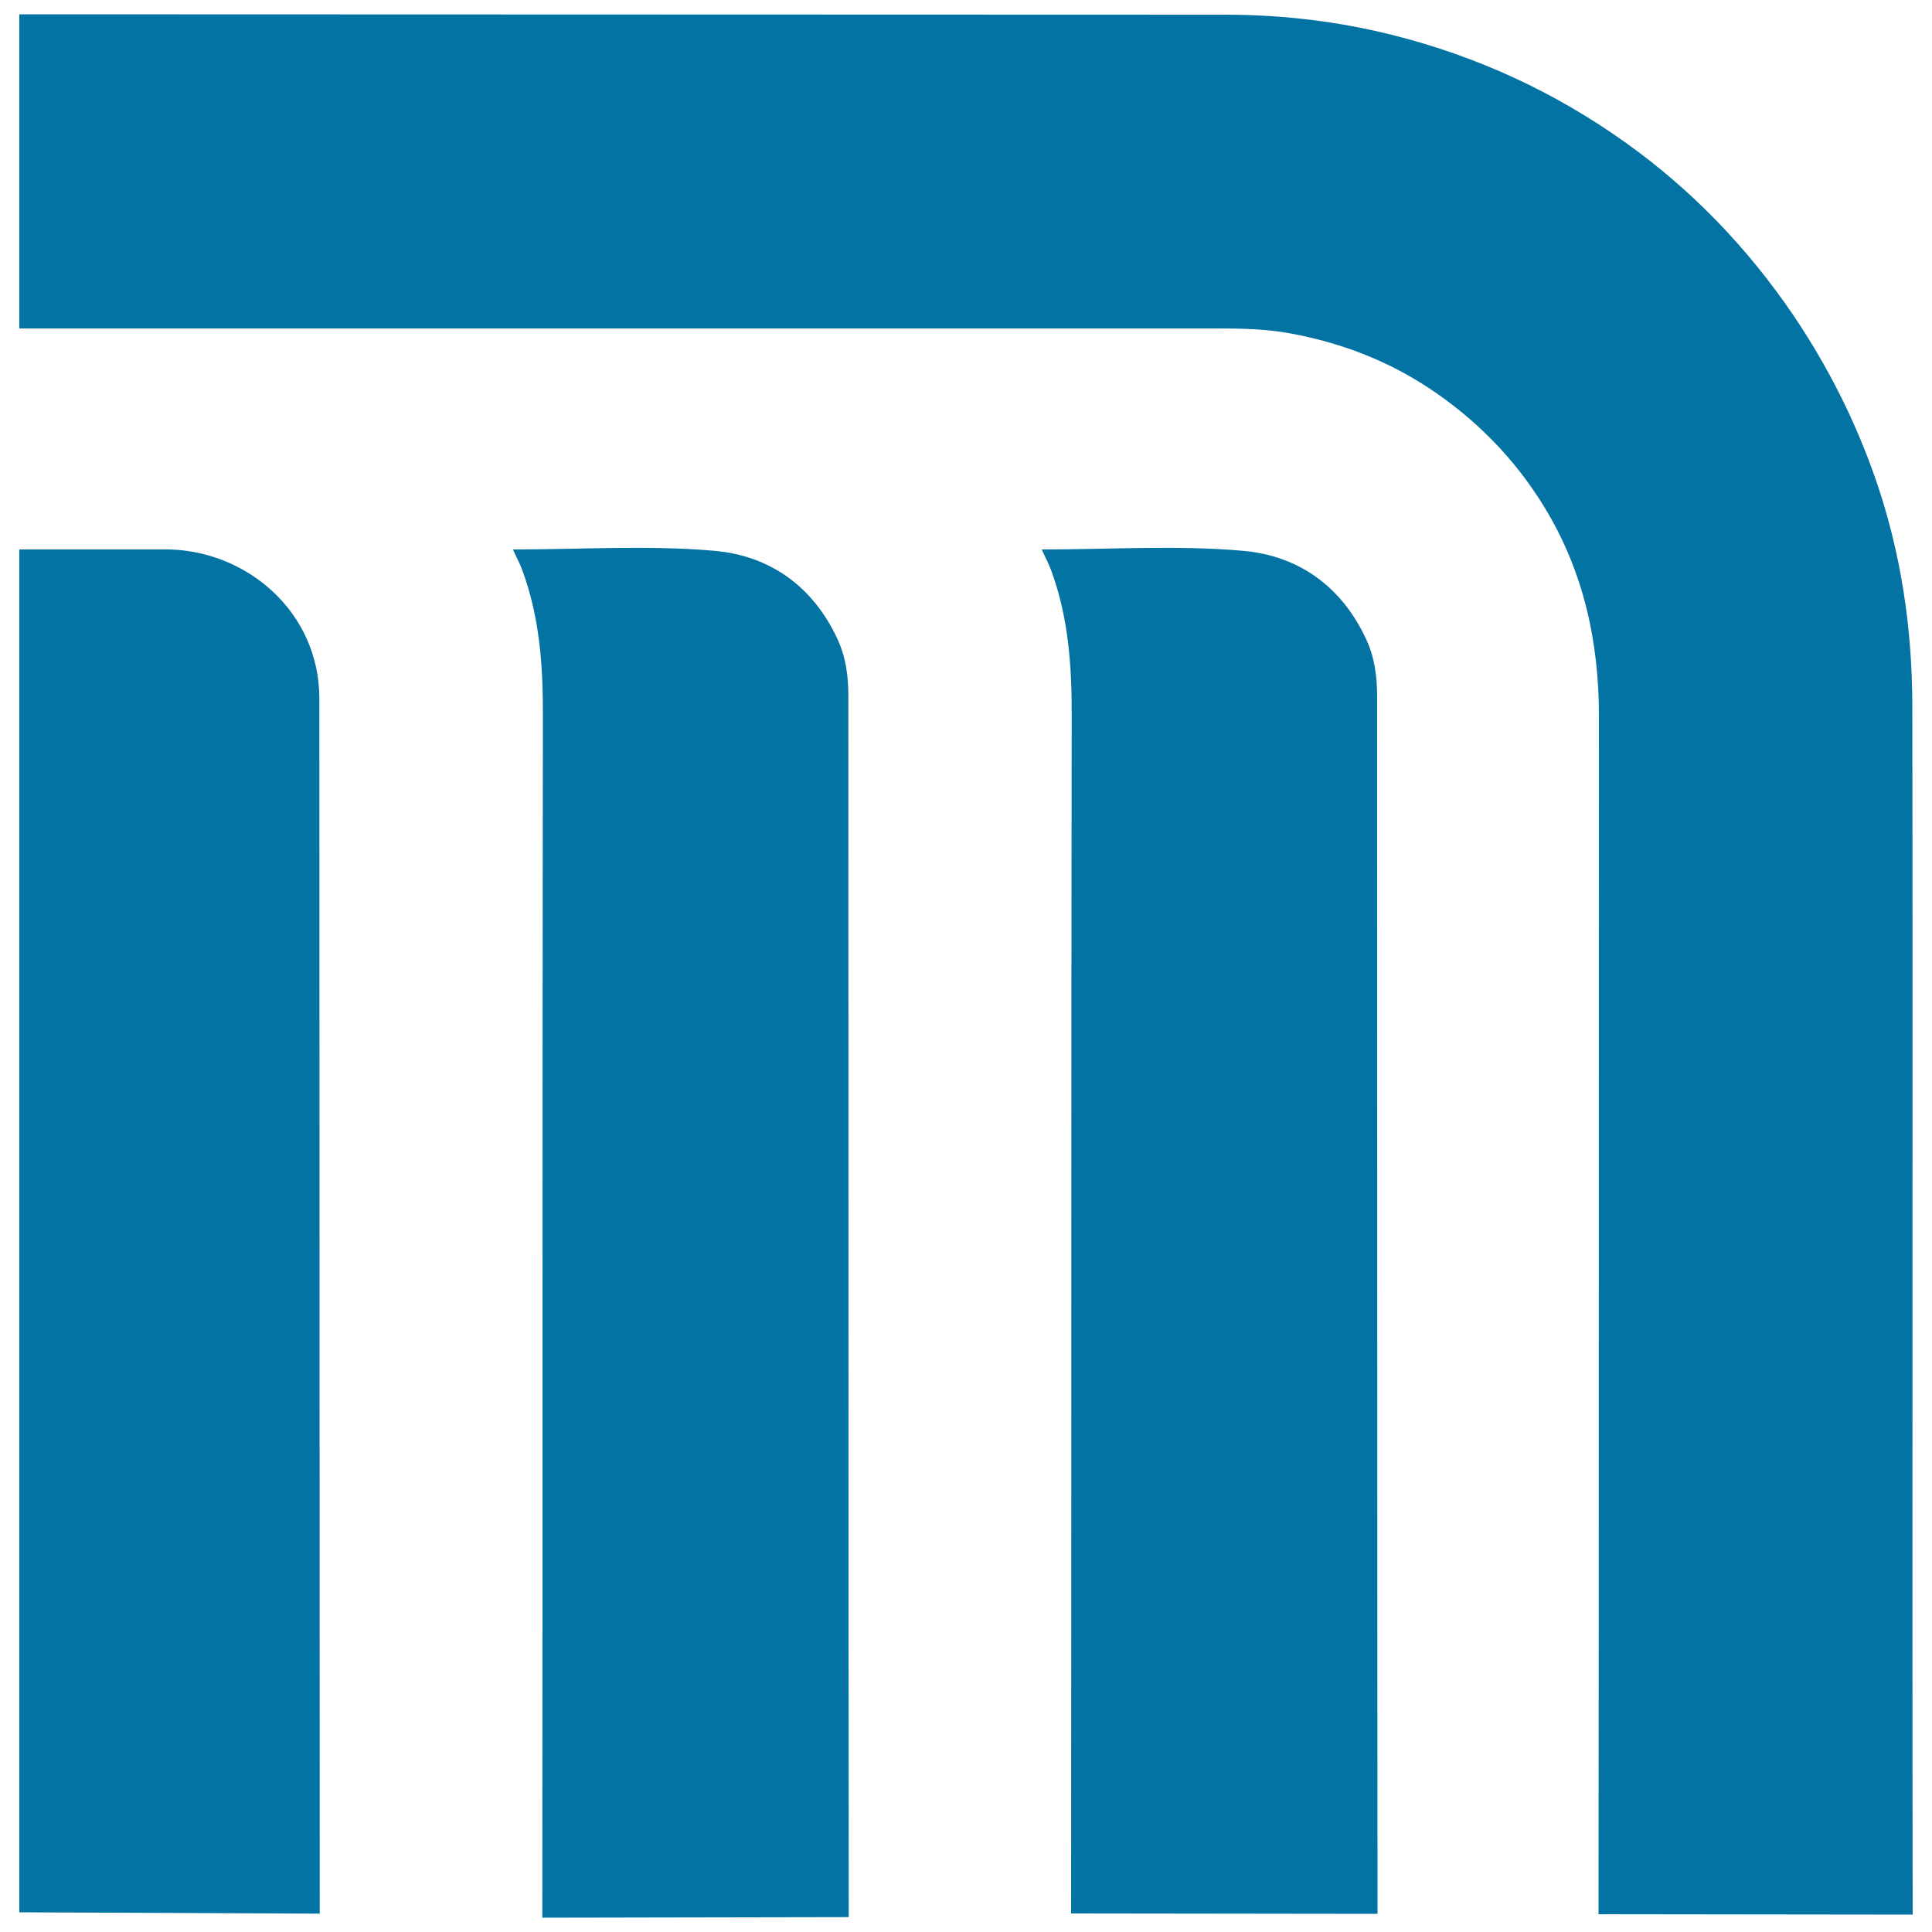 <svg xmlns="http://www.w3.org/2000/svg" viewBox="0 0 1000 1000" style="fill:#0273a2">
<title>Mexico City Metro Logo SVG icon</title>
<g><g><path d="M990,991c-0.2-104.8-0.1-219.5-0.1-324.3c0-100.7,0.1-201.5-0.1-302.2c-0.1-39.7-5.9-78.6-18.9-116.2c-10.4-30.1-24.6-58.3-42.5-84.9c-23.9-35.2-52.9-65.3-87.3-89.8c-36.5-26-76.6-44.5-120.4-55.5C692.3,11,663.9,7.7,635,7.6L10,7.4V170l620.6,0c12.5,0,25.2,0.3,37.4,2.6c25.7,4.7,49.9,13.9,71.8,28.4c24.4,16.2,44.5,36.7,59.7,61.7c20.1,33,28.1,69.3,28.1,107.8c-0.1,203.7,0,416.6-0.2,620.3L990,991z"/><path d="M707,330.6c-12.8-27.4-35.2-43-63.6-45.5c-34.1-3-68.7-0.7-104.2-0.7c1.9,4.3,3.6,7.3,4.8,10.6c9,24.3,10.8,49.5,10.7,75.3c-0.3,203.6-0.1,416.5-0.3,620.1l158.6,0.2c-0.2-207.7-0.1-423-0.2-630.7C712.7,349.8,711.5,340.1,707,330.6z"/><path d="M433.4,330.6c-12.8-27.4-35.2-43-63.6-45.5c-34.1-3-68.7-0.7-104.3-0.7c1.9,4.3,3.6,7.3,4.8,10.6c9,24.3,10.8,49.5,10.7,75.3c-0.3,203.6-0.1,418.7-0.3,622.3l158.6-0.3c-0.2-207.7-0.1-424.7-0.2-632.4C439.1,349.8,437.8,340.1,433.4,330.6z"/><path d="M88,284.4l-78,0v705.4l155.5,0.7l-0.2-629.2C165.1,316.9,128.3,285.6,88,284.4z"/></g></g>
</svg>